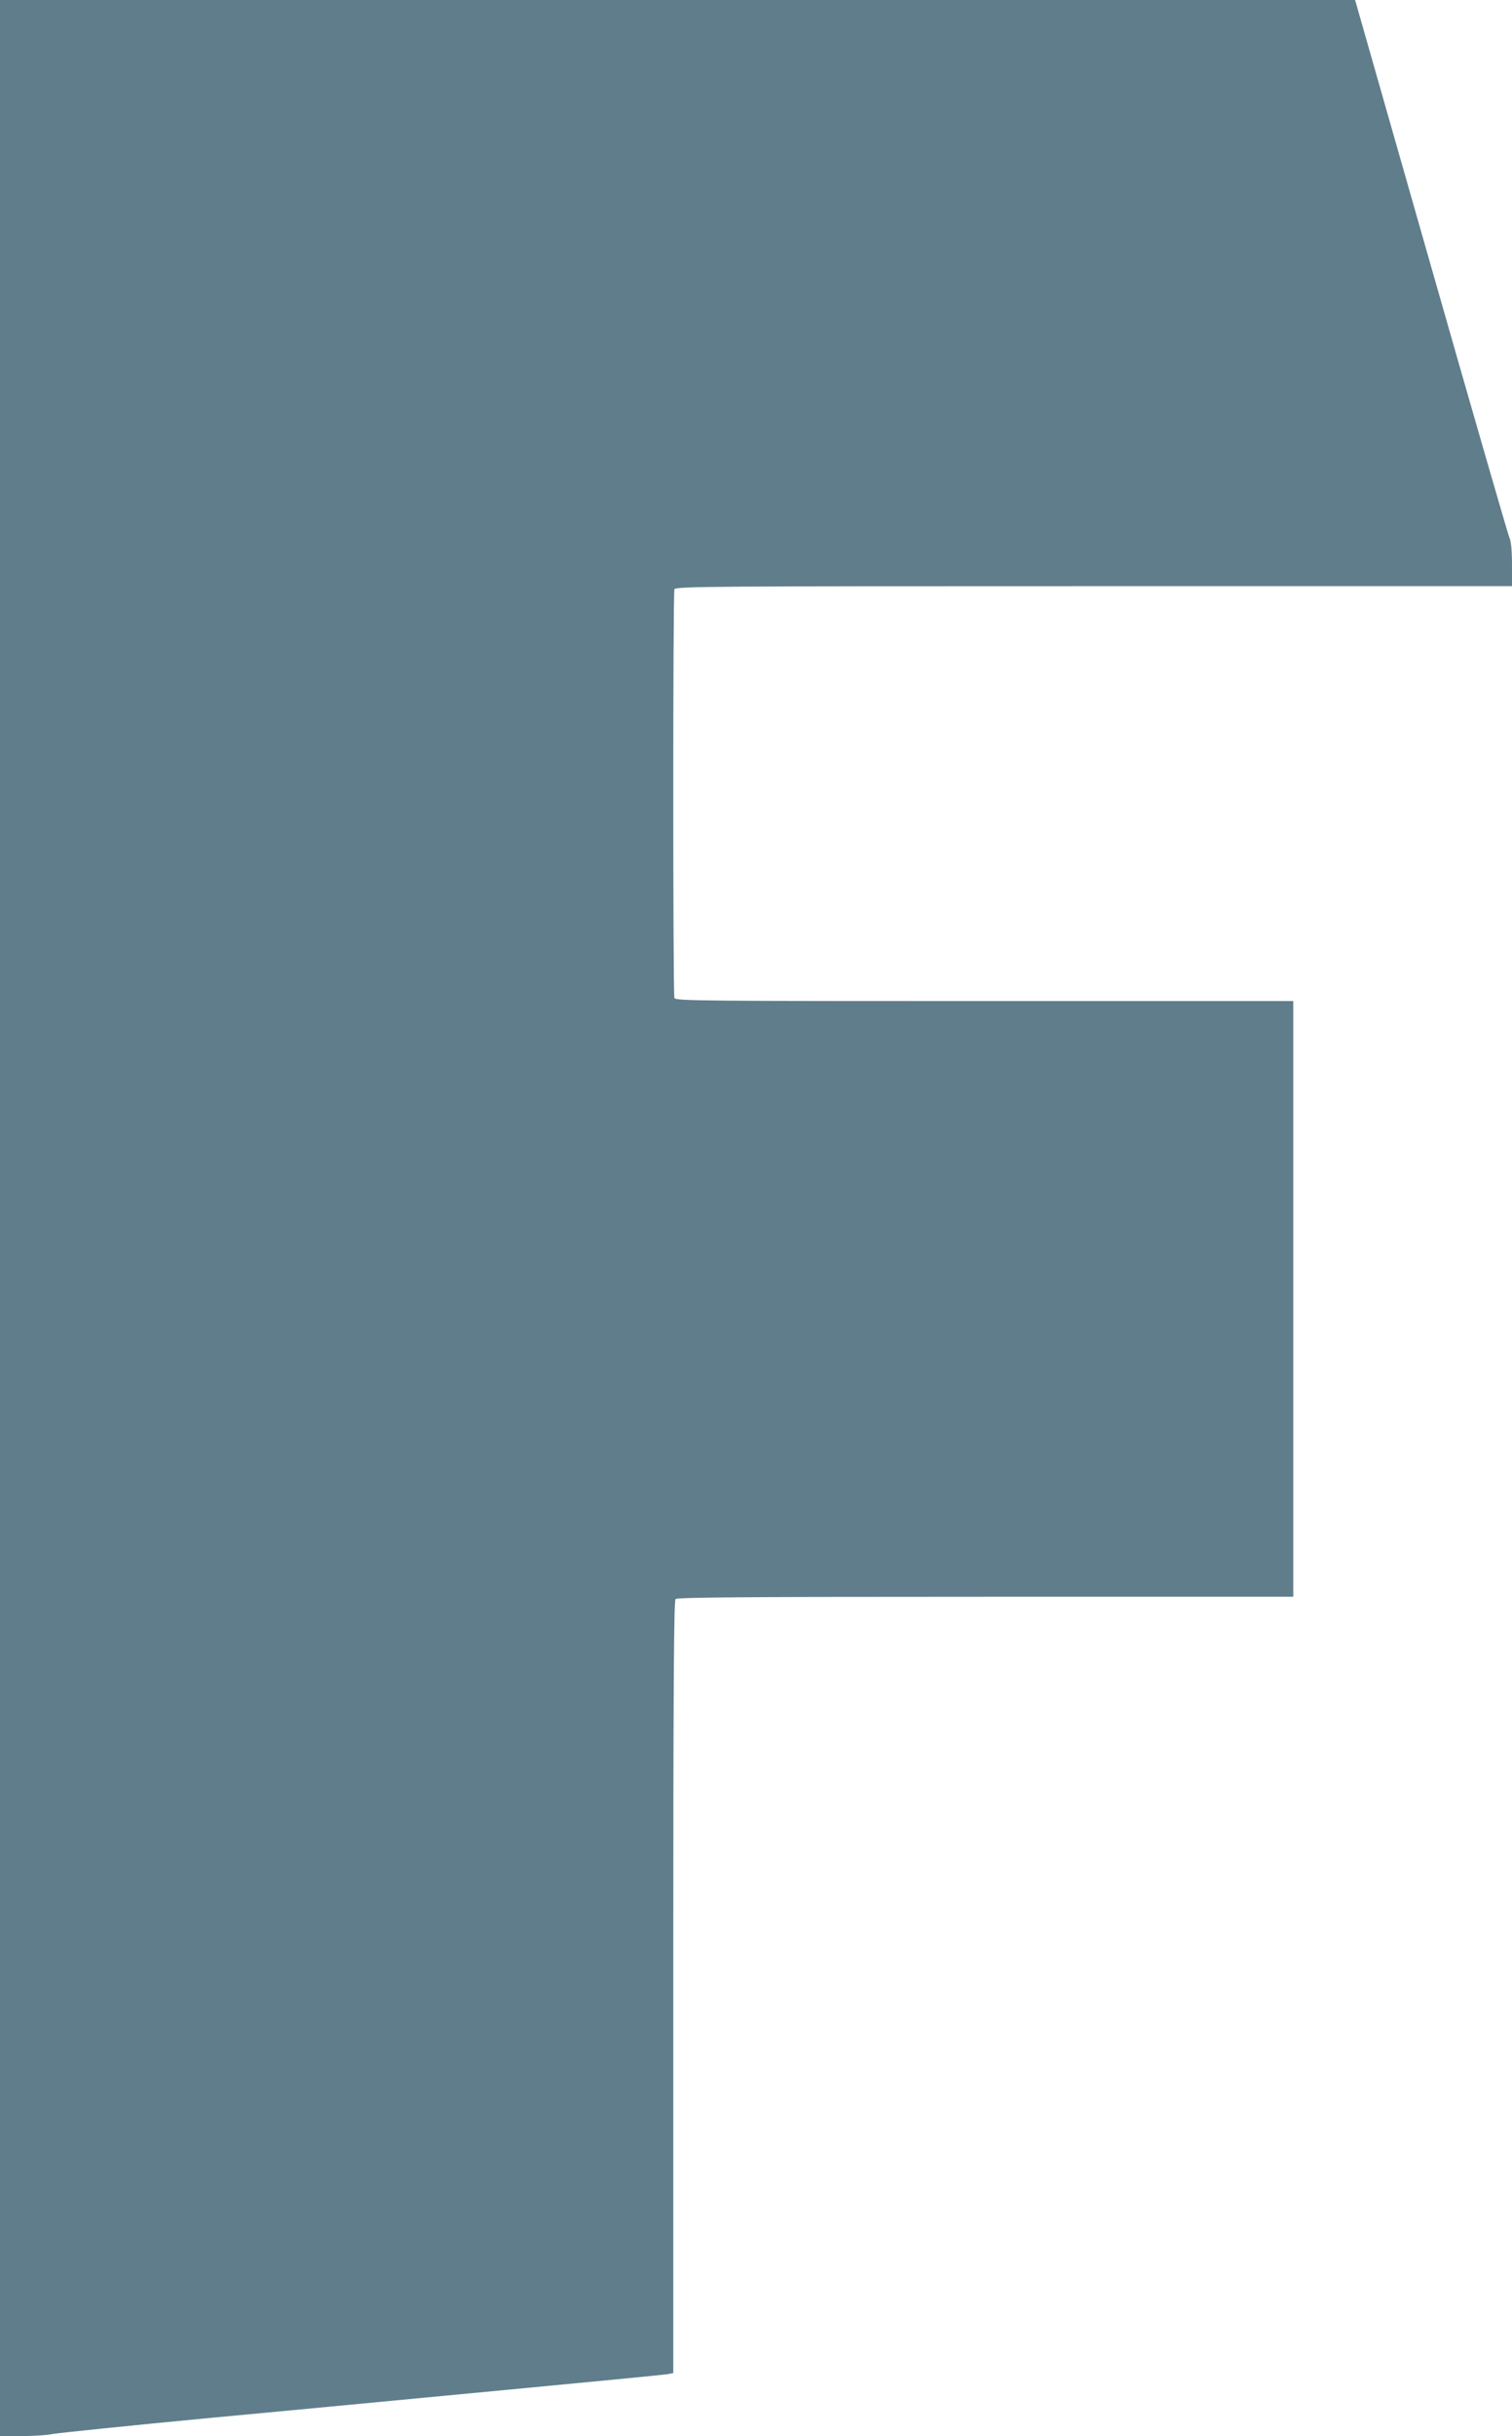 <?xml version="1.0" standalone="no"?>
<!DOCTYPE svg PUBLIC "-//W3C//DTD SVG 20010904//EN"
 "http://www.w3.org/TR/2001/REC-SVG-20010904/DTD/svg10.dtd">
<svg version="1.0" xmlns="http://www.w3.org/2000/svg"
 width="795pt" height="1280pt" viewBox="0 0 795 1280"
 preserveAspectRatio="xMidYMid meet">
<g transform="translate(0,1280) scale(0.1,-0.1)"
fill="#607d8b" stroke="none">
<path d="M0 6400 l0 -6400 114 0 c63 0 136 5 163 11 26 5 401 44 833 85 432
40 1141 108 1575 149 435 41 805 77 823 80 l32 6 0 2027 c0 1564 3 2031 12
2040 9 9 385 12 1630 12 l1618 0 0 1565 0 1565 -1624 0 c-1472 0 -1624 1
-1630 16 -8 20 -8 2128 0 2148 6 15 209 16 2205 16 l2199 0 0 113 c0 75 -5
124 -14 143 -7 16 -193 658 -412 1426 l-399 1398 -3562 0 -3563 0 0 -6400z"/>
</g>
</svg>
